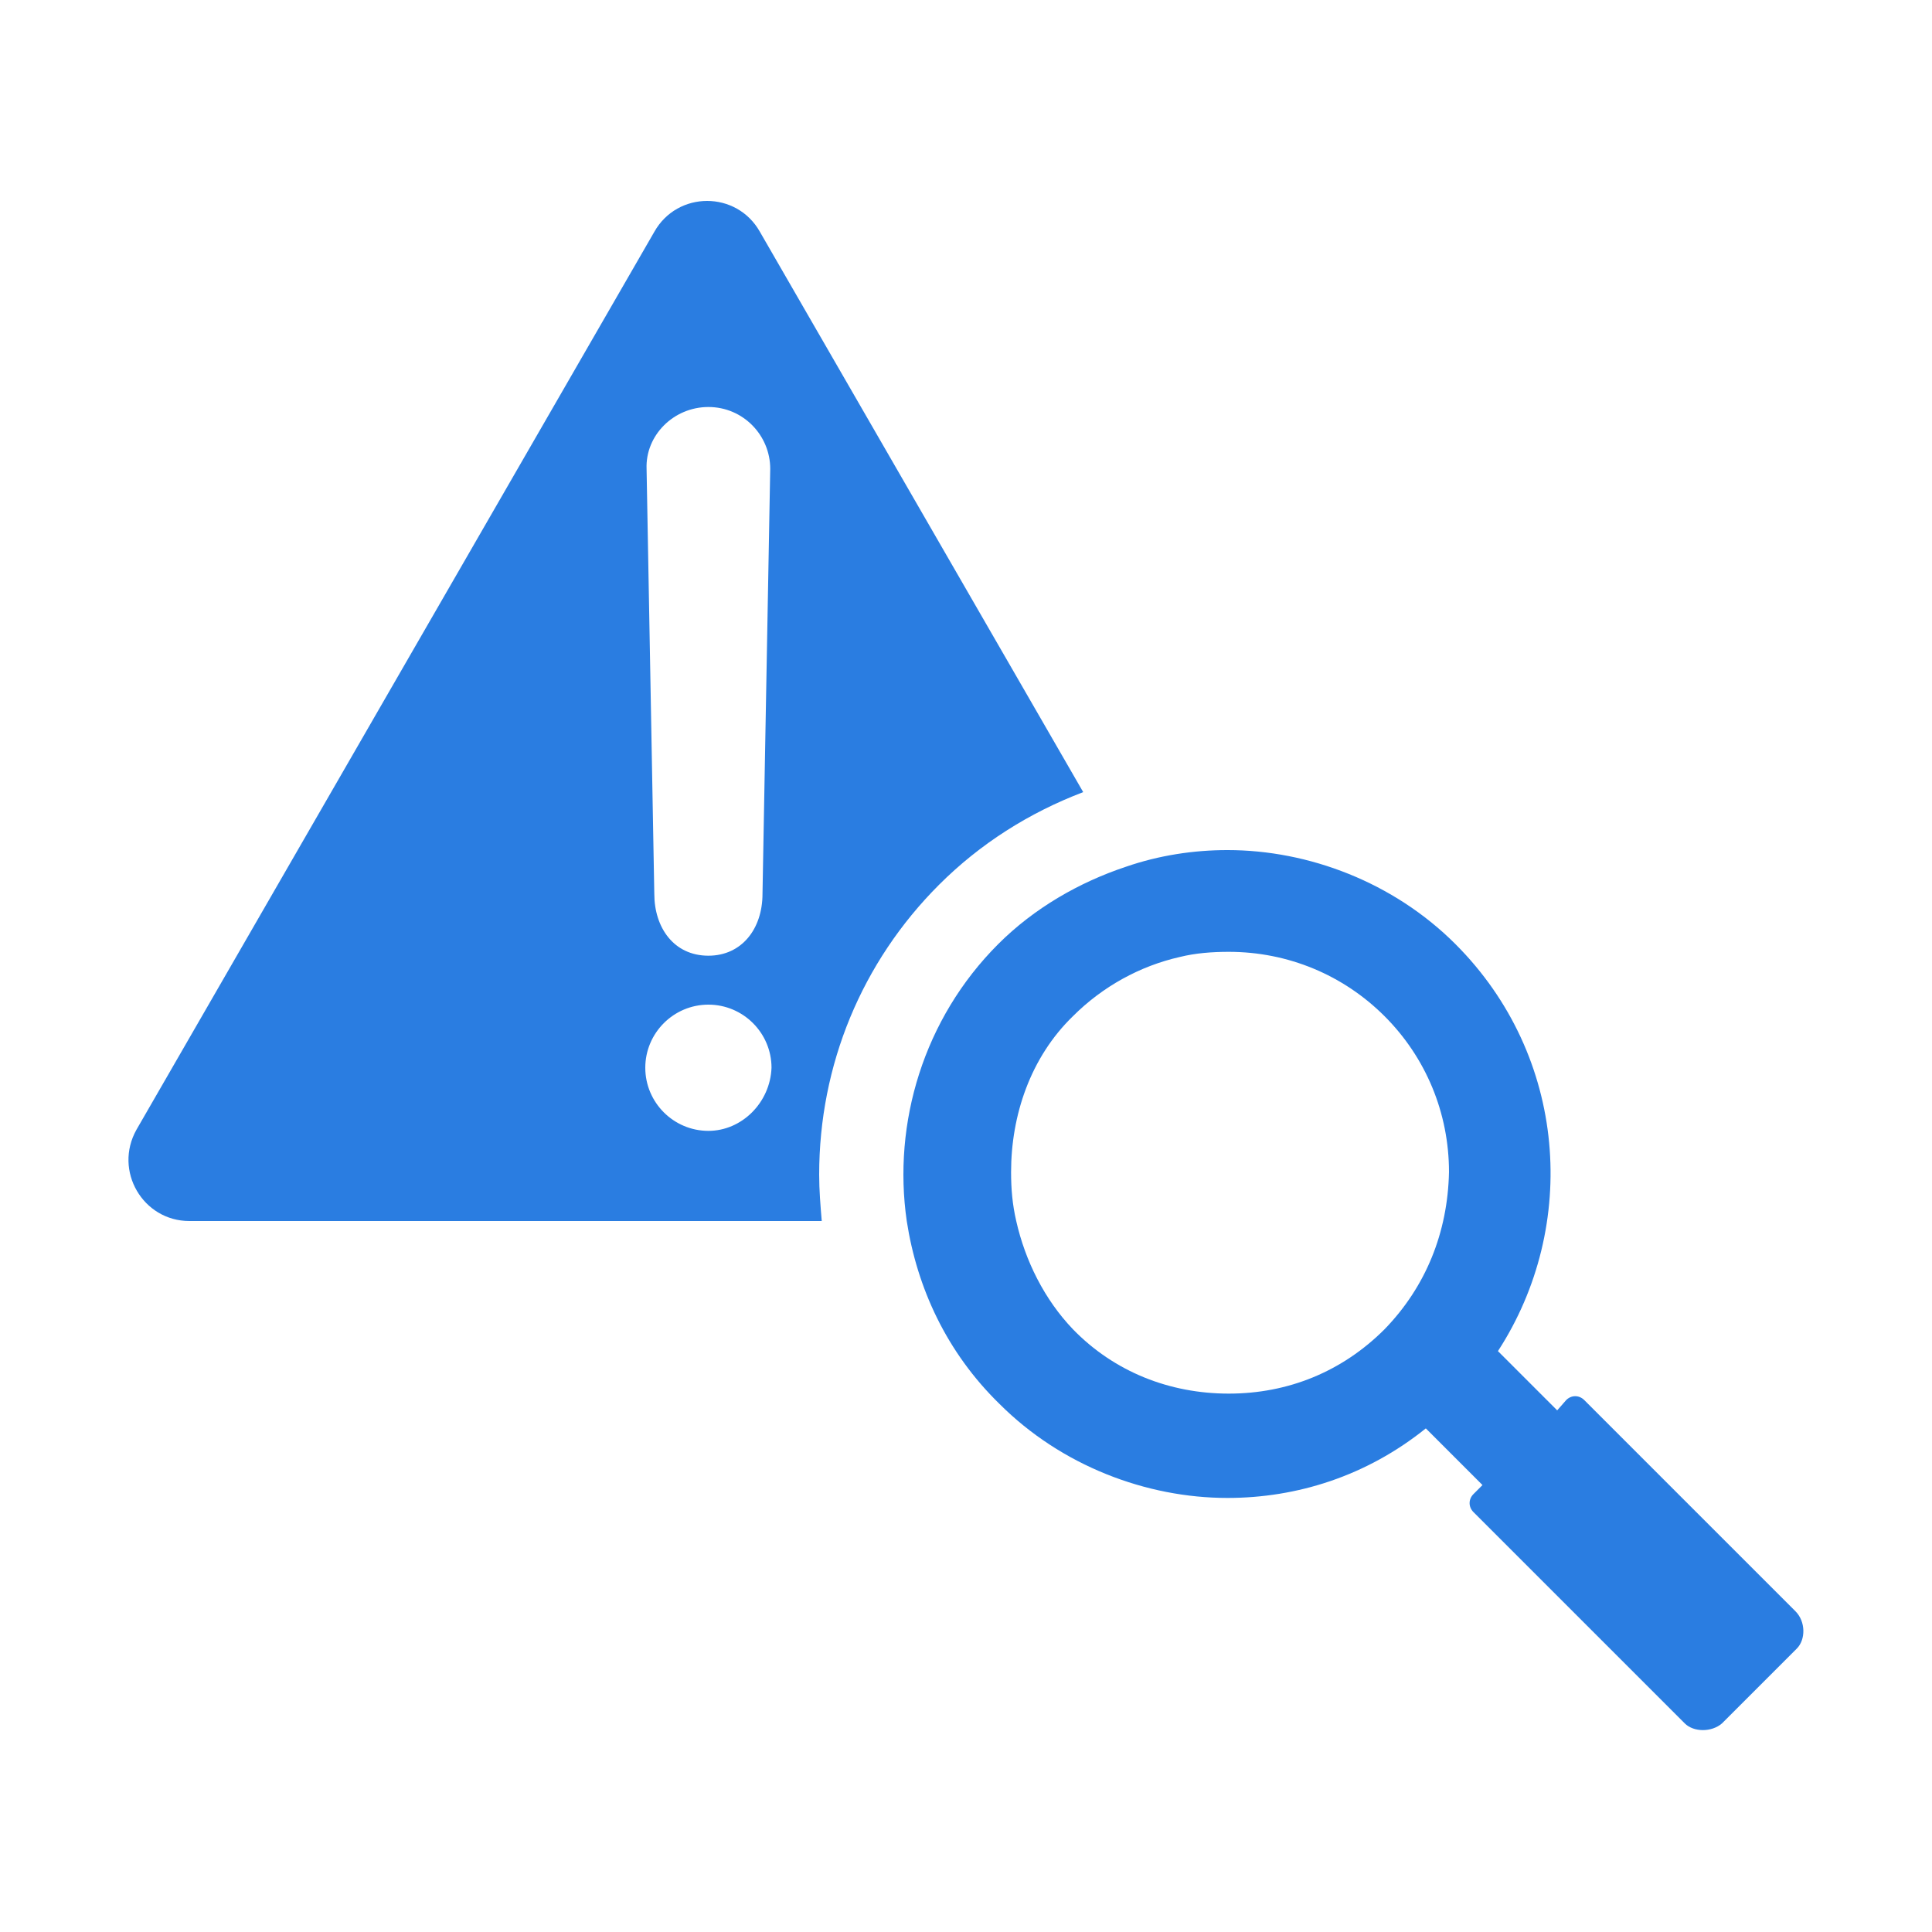 <?xml version="1.0" encoding="utf-8"?>
<!-- Generator: Adobe Illustrator 27.0.0, SVG Export Plug-In . SVG Version: 6.00 Build 0)  -->
<svg version="1.1" id="Layer_1" xmlns="http://www.w3.org/2000/svg" xmlns:xlink="http://www.w3.org/1999/xlink" x="0px" y="0px"
	 viewBox="0 0 150 150" style="enable-background:new 0 0 150 150;" xml:space="preserve">
<style type="text/css">
	.st0{fill:#2A7DE1;}
</style>
<g id="a">
</g>
<g id="a_00000114783913410071387070000000642047677399217082_">
</g>
<g id="a_00000176041070707467085800000011873344090341573798_">
</g>
<path class="st0" d="M72.9,68.7c3.2-3.2,7-5.6,11.2-7.2L59,18c-1.8-3.2-6.4-3.2-8.2,0L10.6,87.7c-1.8,3.2,0.5,7.1,4.1,7.1h49.1
	c-0.1-1.2-0.2-2.4-0.2-3.6C63.6,82.7,66.9,74.7,72.9,68.7z M55,31.6c2.7,0,4.8,2.2,4.8,4.8l-0.6,33c0,2.7-1.6,4.8-4.2,4.8
	c-2.7,0-4.2-2.2-4.2-4.8l-0.6-33C50.1,33.8,52.3,31.6,55,31.6z M55,87.8c-2.7,0-4.9-2.2-4.9-4.9c0-2.7,2.2-4.9,4.9-4.9
	c2.7,0,4.9,2.2,4.9,4.9C59.8,85.6,57.6,87.8,55,87.8z M139.4,125.1l-16.4-16.4c-0.4-0.4-1-0.4-1.4,0l-0.7,0.8l-4.6-4.6
	c6.3-9.7,5.4-22.9-3.3-31.6c-4.8-4.8-11.4-7.3-17.7-7.3c-2.6,0-5.3,0.4-7.9,1.3c-3.6,1.2-7.1,3.2-9.9,6c-5.8,5.8-8.2,13.9-7.1,21.5
	c0.8,5.2,3.1,10.2,7.2,14.2c4.8,4.8,11.4,7.3,17.7,7.3c5.4,0,10.8-1.7,15.4-5.4l4.4,4.4l-0.7,0.7c-0.4,0.4-0.4,1,0,1.4l16.4,16.4
	c0.7,0.7,2.1,0.7,2.9,0l5.8-5.8C140.2,127.3,140.2,125.9,139.4,125.1z M107.5,103.2c-3.3,3.3-7.5,5-12.1,5c-4.6,0-8.9-1.7-12.1-5
	c-2.2-2.3-3.7-5.3-4.4-8.4c-0.3-1.3-0.4-2.5-0.4-3.8c0-4.4,1.5-8.9,4.8-12.1c2.3-2.3,5.2-3.9,8.3-4.6c1.2-0.3,2.5-0.4,3.8-0.4
	c4.6,0,8.9,1.8,12.1,5s5,7.5,5,12.1C112.4,95.7,110.7,99.9,107.5,103.2z"/>
</svg>
